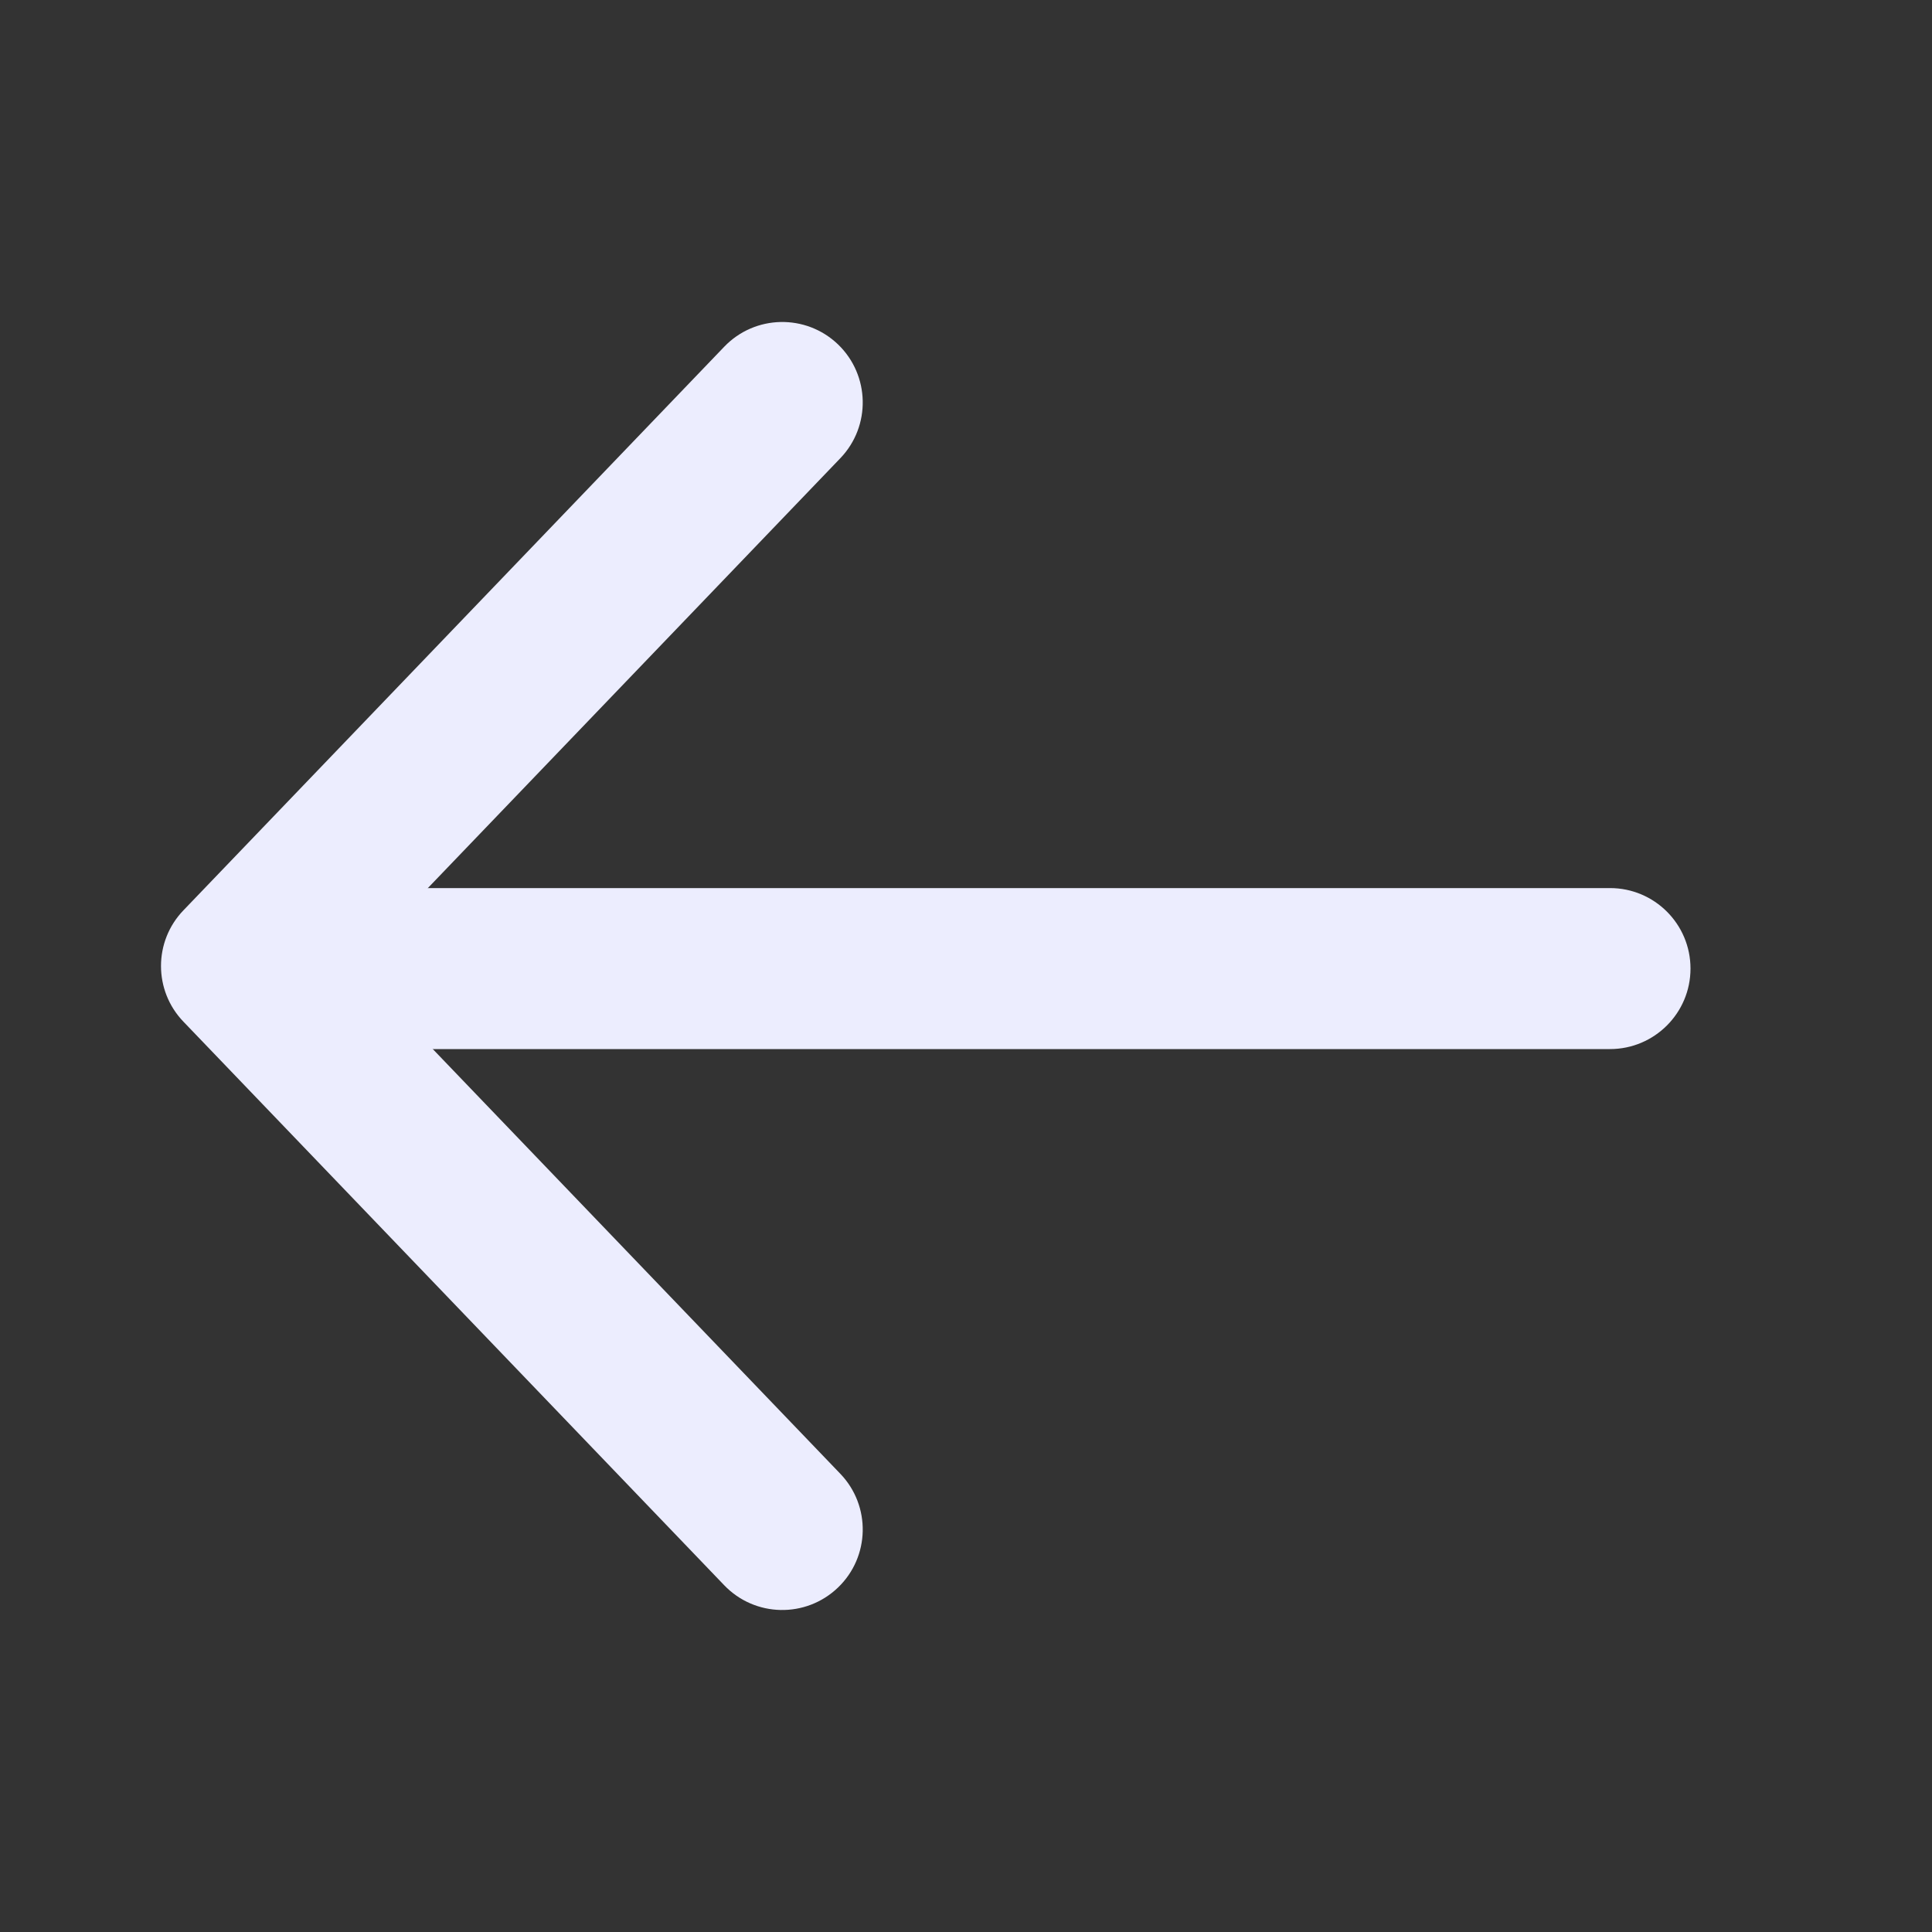 <svg width="24" height="24" viewBox="0 0 24 24" fill="none" xmlns="http://www.w3.org/2000/svg">
<rect x="0" y="0" width="24" height="24" fill="#333333" stroke="none"/>
<path fill-rule="evenodd" clip-rule="evenodd" d="M10.41 4.278C10.011 3.896 9.378 3.909 8.996 4.308L2.279 11.308C1.907 11.694 1.907 12.306 2.279 12.692L8.996 19.692C9.378 20.091 10.011 20.104 10.41 19.721C10.808 19.339 10.821 18.706 10.439 18.308L4.386 12L10.439 5.692C10.821 5.294 10.808 4.661 10.41 4.278Z" fill="#ECEDFE"/>
<path fill-rule="evenodd" clip-rule="evenodd" d="M3.267 12.032C3.267 12.584 3.715 13.032 4.267 13.032L20 13.032C20.552 13.032 21 12.584 21 12.032C21 11.479 20.552 11.032 20 11.032L4.267 11.032C3.715 11.032 3.267 11.479 3.267 12.032Z" fill="#ECEDFE"/>
</svg>

